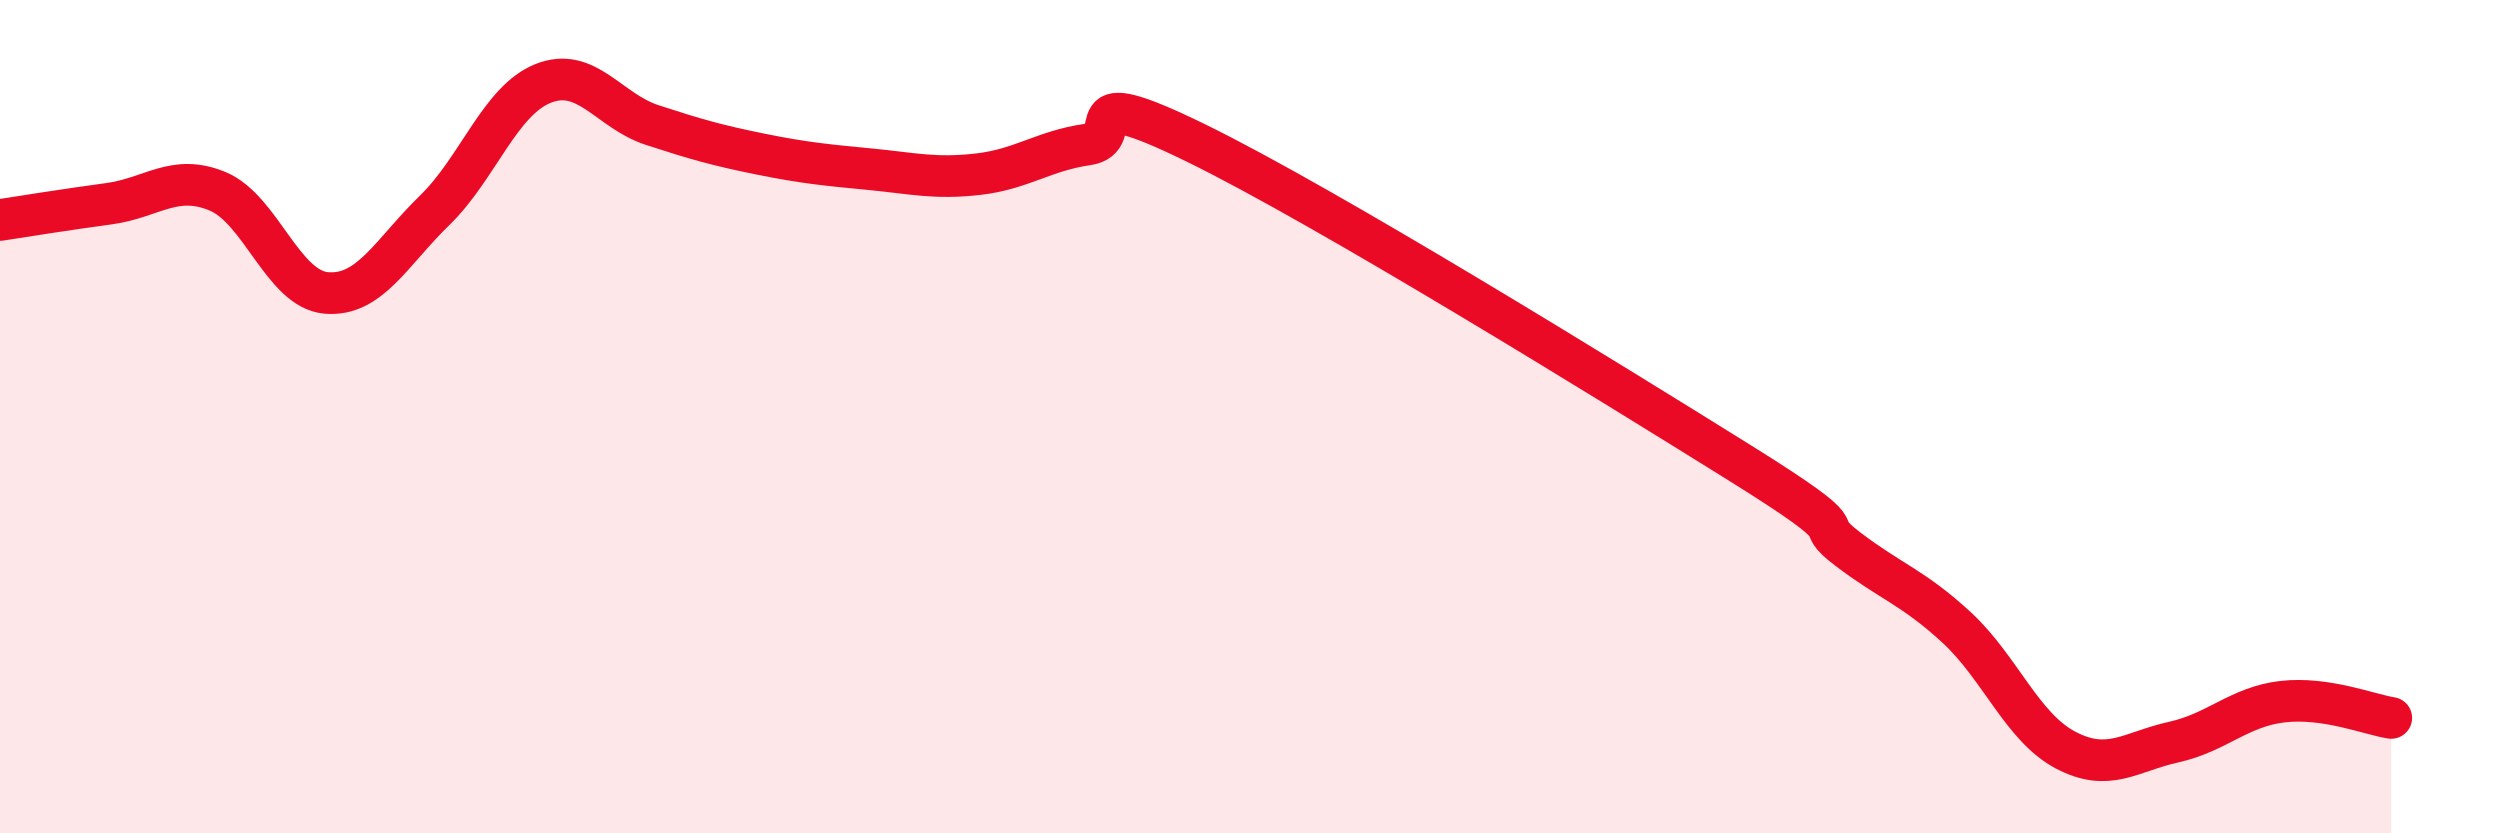 
    <svg width="60" height="20" viewBox="0 0 60 20" xmlns="http://www.w3.org/2000/svg">
      <path
        d="M 0,5.28 C 0.52,5.2 1.57,5.03 2.61,4.89 C 3.65,4.75 4.18,4.16 5.22,4.59 C 6.26,5.02 6.79,6.94 7.83,7.03 C 8.87,7.12 9.39,6.06 10.43,5.05 C 11.47,4.04 12,2.41 13.04,2 C 14.08,1.59 14.61,2.66 15.65,3 C 16.69,3.34 17.22,3.49 18.26,3.7 C 19.3,3.91 19.83,3.96 20.87,4.06 C 21.91,4.16 22.44,4.3 23.48,4.18 C 24.52,4.06 25.05,3.62 26.09,3.47 C 27.13,3.32 25.57,1.9 28.7,3.43 C 31.83,4.96 38.61,9.15 41.74,11.1 C 44.87,13.05 43.31,12.39 44.35,13.18 C 45.39,13.97 45.92,14.1 46.96,15.06 C 48,16.02 48.53,17.45 49.57,18 C 50.61,18.55 51.13,18.04 52.17,17.81 C 53.21,17.58 53.74,16.96 54.78,16.84 C 55.82,16.72 56.87,17.15 57.39,17.23L57.39 20L0 20Z"
        fill="#EB0A25"
        opacity="0.1"
        stroke-linecap="round"
        stroke-linejoin="round"
      />
      <path
        d="M 0,5.28 C 0.52,5.2 1.57,5.03 2.61,4.89 C 3.65,4.75 4.18,4.16 5.22,4.59 C 6.26,5.02 6.79,6.94 7.83,7.03 C 8.87,7.12 9.39,6.06 10.43,5.05 C 11.47,4.04 12,2.41 13.04,2 C 14.08,1.59 14.61,2.66 15.65,3 C 16.69,3.34 17.22,3.49 18.26,3.7 C 19.3,3.91 19.83,3.96 20.87,4.06 C 21.91,4.16 22.44,4.3 23.48,4.18 C 24.52,4.06 25.05,3.62 26.09,3.47 C 27.13,3.32 25.57,1.9 28.7,3.43 C 31.83,4.96 38.61,9.15 41.74,11.1 C 44.87,13.05 43.31,12.39 44.35,13.18 C 45.39,13.97 45.92,14.1 46.96,15.06 C 48,16.02 48.53,17.45 49.57,18 C 50.61,18.55 51.13,18.04 52.17,17.81 C 53.21,17.58 53.74,16.96 54.78,16.84 C 55.82,16.72 56.87,17.15 57.39,17.23"
        stroke="#EB0A25"
        stroke-width="1"
        fill="none"
        stroke-linecap="round"
        stroke-linejoin="round"
      />
    </svg>
  